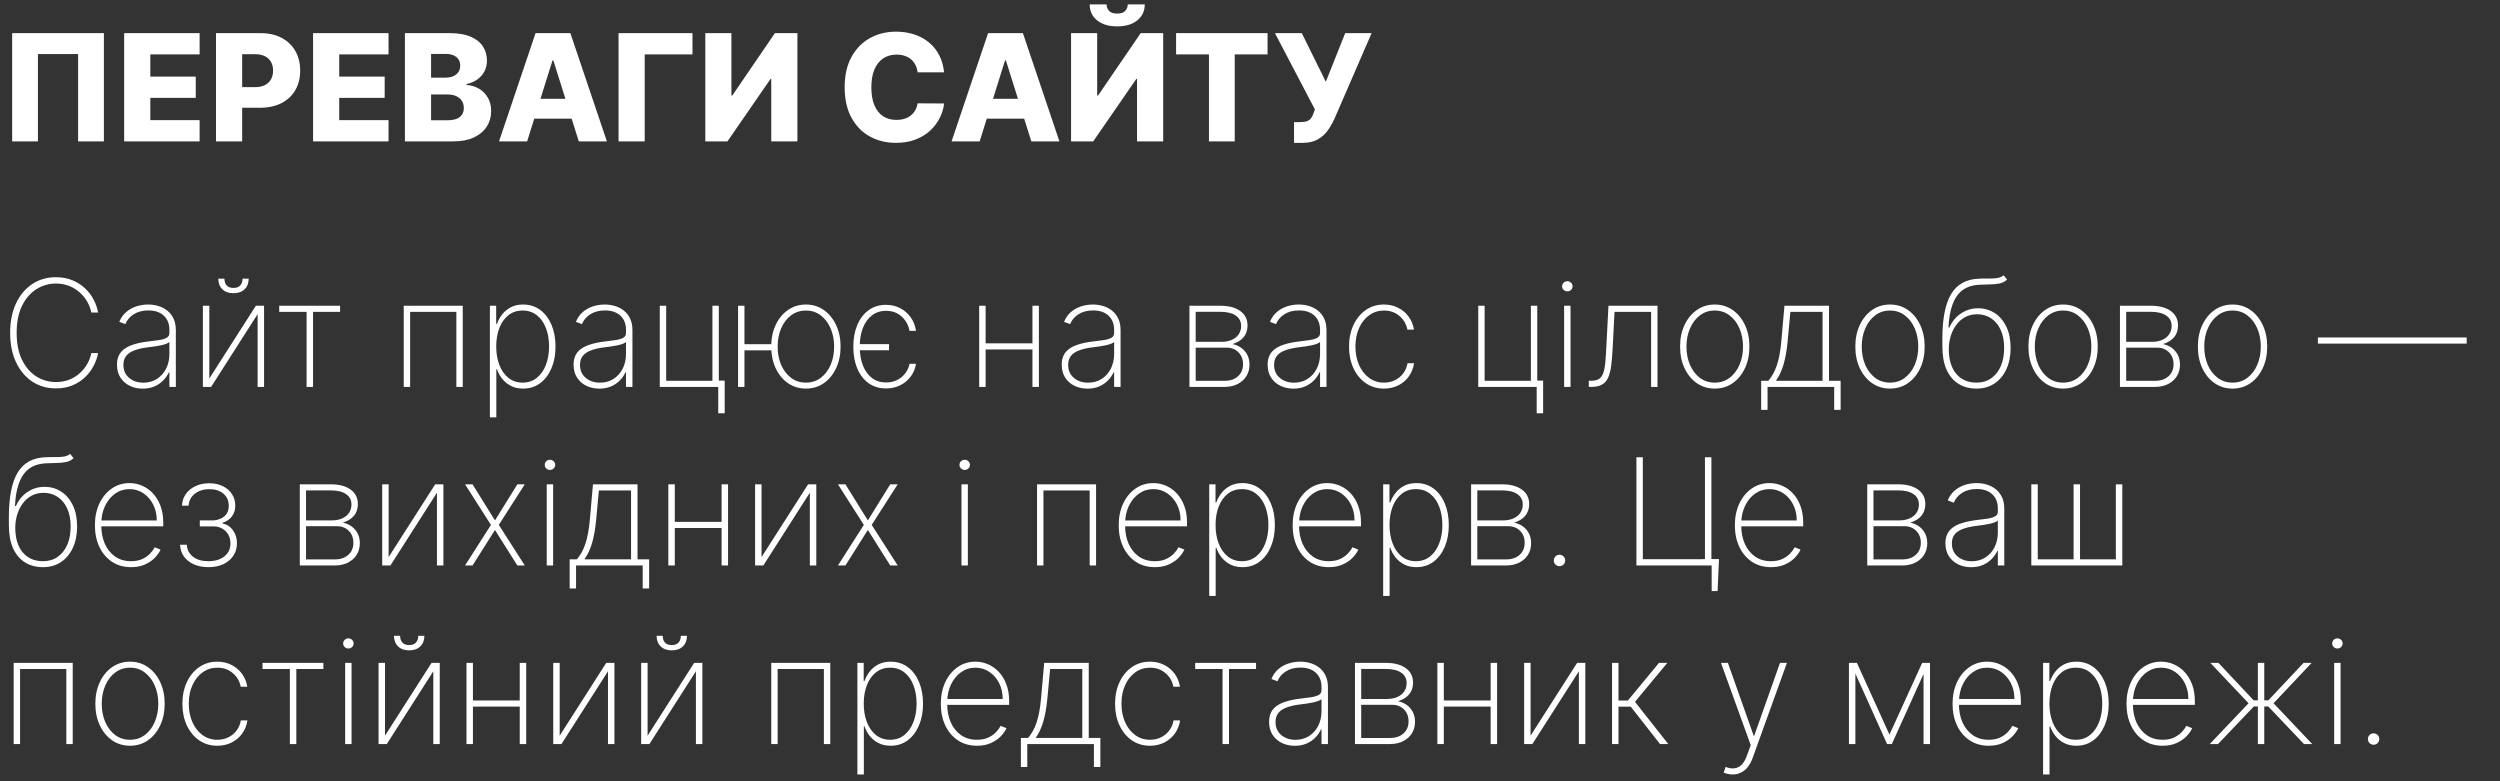 <?xml version="1.0" encoding="UTF-8"?> <svg xmlns="http://www.w3.org/2000/svg" width="336" height="105" viewBox="0 0 336 105" fill="none"><rect x="0" y="0" width="336" height="105" fill="#333333" stroke="none"/><path d="M13.963 4.455V19H10.497V7.267H5.099V19H1.634V4.455H13.963ZM16.687 19V4.455H26.829V7.31H20.202V10.293H26.31V13.155H20.202V16.145H26.829V19H16.687ZM29.03 19V4.455H35.039C36.128 4.455 37.068 4.668 37.859 5.094C38.654 5.515 39.267 6.105 39.698 6.862C40.129 7.615 40.344 8.491 40.344 9.49C40.344 10.494 40.124 11.372 39.684 12.125C39.248 12.873 38.626 13.453 37.816 13.865C37.006 14.277 36.045 14.483 34.932 14.483H31.225V11.713H34.279C34.809 11.713 35.252 11.621 35.607 11.436C35.967 11.251 36.239 10.993 36.424 10.662C36.609 10.326 36.701 9.935 36.701 9.49C36.701 9.04 36.609 8.652 36.424 8.325C36.239 7.994 35.967 7.738 35.607 7.558C35.247 7.378 34.805 7.288 34.279 7.288H32.546V19H29.03ZM42.077 19V4.455H52.219V7.31H45.593V10.293H51.701V13.155H45.593V16.145H52.219V19H42.077ZM54.421 19V4.455H60.486C61.575 4.455 62.487 4.608 63.221 4.916C63.959 5.224 64.513 5.655 64.883 6.209C65.257 6.763 65.444 7.404 65.444 8.134C65.444 8.688 65.328 9.182 65.096 9.618C64.864 10.049 64.544 10.406 64.137 10.69C63.73 10.974 63.259 11.173 62.724 11.287V11.429C63.311 11.457 63.853 11.616 64.35 11.905C64.852 12.194 65.254 12.596 65.558 13.112C65.861 13.624 66.012 14.23 66.012 14.93C66.012 15.712 65.813 16.41 65.415 17.026C65.018 17.636 64.442 18.119 63.69 18.474C62.937 18.825 62.023 19 60.948 19H54.421ZM57.937 16.166H60.11C60.872 16.166 61.434 16.022 61.793 15.733C62.158 15.444 62.34 15.042 62.34 14.526C62.34 14.152 62.253 13.829 62.077 13.56C61.902 13.285 61.654 13.074 61.332 12.928C61.01 12.776 60.624 12.7 60.174 12.7H57.937V16.166ZM57.937 10.435H59.883C60.266 10.435 60.607 10.371 60.906 10.243C61.204 10.115 61.436 9.93 61.602 9.689C61.772 9.447 61.857 9.156 61.857 8.815C61.857 8.328 61.684 7.944 61.339 7.665C60.993 7.385 60.527 7.246 59.94 7.246H57.937V10.435ZM70.849 19H67.07L71.978 4.455H76.658L81.566 19H77.788L74.371 8.119H74.258L70.849 19ZM70.344 13.276H78.242V15.946H70.344V13.276ZM93.068 4.455V7.31H86.648V19H83.132V4.455H93.068ZM94.792 4.455H98.301V12.835H98.421L104.146 4.455H107.172V19H103.656V10.605H103.564L97.768 19H94.792V4.455ZM126.882 9.724H123.331C123.284 9.36 123.187 9.031 123.04 8.737C122.893 8.444 122.699 8.193 122.457 7.984C122.216 7.776 121.929 7.617 121.598 7.509C121.271 7.395 120.909 7.338 120.511 7.338C119.806 7.338 119.197 7.511 118.686 7.857C118.179 8.202 117.789 8.702 117.514 9.355C117.244 10.008 117.109 10.799 117.109 11.727C117.109 12.693 117.247 13.503 117.521 14.156C117.801 14.805 118.191 15.295 118.693 15.626C119.2 15.953 119.799 16.116 120.49 16.116C120.878 16.116 121.231 16.067 121.548 15.967C121.87 15.868 122.152 15.723 122.393 15.534C122.64 15.34 122.841 15.106 122.997 14.831C123.158 14.552 123.269 14.237 123.331 13.886L126.882 13.908C126.821 14.552 126.634 15.186 126.321 15.811C126.013 16.436 125.589 17.007 125.05 17.523C124.51 18.034 123.852 18.441 123.075 18.744C122.304 19.047 121.418 19.199 120.419 19.199C119.103 19.199 117.924 18.91 116.882 18.332C115.845 17.75 115.026 16.902 114.425 15.79C113.823 14.677 113.523 13.323 113.523 11.727C113.523 10.127 113.828 8.77 114.439 7.658C115.05 6.545 115.876 5.7 116.918 5.122C117.959 4.545 119.126 4.256 120.419 4.256C121.3 4.256 122.114 4.379 122.862 4.625C123.61 4.866 124.268 5.222 124.837 5.69C125.405 6.154 125.866 6.725 126.222 7.402C126.577 8.079 126.797 8.853 126.882 9.724ZM131.669 19H127.891L132.798 4.455H137.479L142.386 19H138.608L135.192 8.119H135.078L131.669 19ZM131.165 13.276H139.062V15.946H131.165V13.276ZM143.952 4.455H147.461V12.835H147.582L153.306 4.455H156.332V19H152.816V10.605H152.724L146.928 19H143.952V4.455ZM151.573 0.591H153.86C153.855 1.481 153.519 2.196 152.852 2.736C152.189 3.276 151.289 3.545 150.153 3.545C149.016 3.545 148.114 3.276 147.447 2.736C146.784 2.196 146.455 1.481 146.46 0.591H148.725C148.72 0.903 148.827 1.188 149.045 1.443C149.263 1.699 149.632 1.827 150.153 1.827C150.659 1.827 151.022 1.701 151.239 1.45C151.457 1.199 151.568 0.913 151.573 0.591ZM158.066 7.31V4.455H170.36V7.31H165.95V19H162.484V7.31H158.066ZM173.917 19.199V16.415H174.663C175.065 16.415 175.387 16.375 175.629 16.294C175.875 16.209 176.067 16.074 176.204 15.889C176.346 15.704 176.464 15.458 176.559 15.151L176.722 14.703L171.353 4.455H174.961L178.192 10.989L180.792 4.455H184.343L179.343 15.982C179.083 16.55 178.775 17.08 178.42 17.572C178.065 18.06 177.617 18.453 177.077 18.751C176.542 19.05 175.868 19.199 175.053 19.199H173.917Z" fill="white"></path><path d="M13.182 42H12.273C12.178 41.508 12.001 41.032 11.74 40.572C11.48 40.108 11.143 39.692 10.732 39.322C10.324 38.948 9.851 38.653 9.311 38.435C8.771 38.217 8.175 38.108 7.521 38.108C6.565 38.108 5.684 38.364 4.879 38.875C4.079 39.382 3.438 40.127 2.955 41.112C2.476 42.097 2.237 43.302 2.237 44.727C2.237 46.162 2.476 47.372 2.955 48.356C3.438 49.341 4.079 50.087 4.879 50.594C5.684 51.096 6.565 51.347 7.521 51.347C8.175 51.347 8.771 51.24 9.311 51.027C9.851 50.809 10.324 50.516 10.732 50.146C11.143 49.772 11.48 49.353 11.74 48.889C12.001 48.425 12.178 47.947 12.273 47.455H13.182C13.078 48.042 12.876 48.617 12.578 49.18C12.285 49.744 11.896 50.255 11.413 50.715C10.935 51.169 10.369 51.531 9.716 51.801C9.067 52.066 8.336 52.199 7.521 52.199C6.309 52.199 5.241 51.891 4.318 51.276C3.395 50.655 2.67 49.784 2.145 48.662C1.624 47.54 1.364 46.228 1.364 44.727C1.364 43.226 1.624 41.915 2.145 40.793C2.67 39.67 3.395 38.802 4.318 38.186C5.241 37.566 6.309 37.256 7.521 37.256C8.336 37.256 9.067 37.391 9.716 37.66C10.369 37.926 10.935 38.285 11.413 38.74C11.896 39.19 12.285 39.697 12.578 40.26C12.876 40.823 13.078 41.403 13.182 42ZM19.18 52.234C18.55 52.234 17.972 52.109 17.447 51.858C16.926 51.607 16.507 51.24 16.19 50.757C15.877 50.274 15.721 49.687 15.721 48.996C15.721 48.541 15.801 48.141 15.962 47.795C16.123 47.45 16.372 47.151 16.708 46.901C17.044 46.65 17.475 46.444 18.001 46.283C18.526 46.117 19.154 45.989 19.883 45.899C20.437 45.833 20.932 45.769 21.367 45.707C21.803 45.641 22.144 45.539 22.39 45.402C22.641 45.265 22.766 45.056 22.766 44.777V44.322C22.766 43.527 22.515 42.895 22.014 42.426C21.512 41.957 20.82 41.723 19.94 41.723C19.158 41.723 18.5 41.896 17.965 42.242C17.435 42.582 17.063 43.023 16.85 43.562L16.033 43.257C16.242 42.736 16.542 42.303 16.935 41.957C17.333 41.612 17.788 41.354 18.299 41.183C18.815 41.013 19.355 40.928 19.918 40.928C20.406 40.928 20.87 40.996 21.31 41.133C21.755 41.271 22.151 41.479 22.496 41.758C22.847 42.038 23.124 42.395 23.327 42.831C23.531 43.262 23.633 43.778 23.633 44.379V52H22.766V50.033H22.702C22.513 50.44 22.253 50.812 21.921 51.148C21.595 51.479 21.199 51.744 20.735 51.943C20.276 52.137 19.757 52.234 19.18 52.234ZM19.265 51.432C19.947 51.432 20.55 51.266 21.076 50.935C21.606 50.599 22.021 50.139 22.319 49.557C22.617 48.974 22.766 48.314 22.766 47.575V45.97C22.657 46.065 22.499 46.15 22.291 46.226C22.087 46.297 21.855 46.361 21.595 46.418C21.339 46.47 21.069 46.517 20.785 46.56C20.505 46.597 20.233 46.633 19.968 46.666C19.173 46.761 18.524 46.908 18.022 47.106C17.525 47.301 17.16 47.556 16.928 47.874C16.701 48.191 16.587 48.574 16.587 49.024C16.587 49.767 16.843 50.355 17.354 50.785C17.866 51.216 18.503 51.432 19.265 51.432ZM28.132 50.871L34.389 41.091H35.49V52H34.624V42.22L28.374 52H27.266V41.091H28.132V50.871ZM32.599 37.455H33.423C33.423 38.046 33.241 38.52 32.876 38.875C32.512 39.23 32.012 39.408 31.378 39.408C30.748 39.408 30.251 39.23 29.886 38.875C29.522 38.52 29.34 38.046 29.34 37.455H30.163C30.163 37.829 30.263 38.129 30.462 38.356C30.66 38.584 30.966 38.697 31.378 38.697C31.79 38.697 32.095 38.584 32.294 38.356C32.498 38.129 32.599 37.829 32.599 37.455ZM37.527 41.915V41.091H45.709V41.915H42.072V52H41.206V41.915H37.527ZM54.261 52V41.091H62.195V52H61.335V41.915H55.121V52H54.261ZM65.84 56.091V41.091H66.685V43.527H66.791C66.962 43.058 67.201 42.627 67.509 42.234C67.821 41.841 68.207 41.526 68.666 41.29C69.131 41.048 69.675 40.928 70.3 40.928C71.181 40.928 71.948 41.169 72.601 41.652C73.255 42.135 73.761 42.803 74.121 43.655C74.481 44.502 74.661 45.475 74.661 46.574C74.661 47.672 74.479 48.648 74.114 49.5C73.754 50.347 73.248 51.015 72.594 51.503C71.945 51.986 71.186 52.227 70.314 52.227C69.694 52.227 69.15 52.109 68.681 51.872C68.217 51.635 67.826 51.321 67.509 50.928C67.196 50.53 66.957 50.094 66.791 49.621H66.706V56.091H65.84ZM66.692 46.567C66.692 47.495 66.834 48.326 67.118 49.06C67.402 49.789 67.809 50.367 68.34 50.793C68.87 51.214 69.502 51.425 70.236 51.425C70.98 51.425 71.616 51.212 72.147 50.785C72.682 50.355 73.089 49.772 73.368 49.038C73.652 48.304 73.794 47.481 73.794 46.567C73.794 45.653 73.655 44.831 73.375 44.102C73.096 43.373 72.691 42.798 72.161 42.376C71.631 41.95 70.989 41.737 70.236 41.737C69.493 41.737 68.856 41.948 68.326 42.369C67.8 42.786 67.395 43.359 67.111 44.088C66.832 44.812 66.692 45.639 66.692 46.567ZM80.547 52.234C79.917 52.234 79.34 52.109 78.814 51.858C78.293 51.607 77.874 51.24 77.557 50.757C77.244 50.274 77.088 49.687 77.088 48.996C77.088 48.541 77.169 48.141 77.329 47.795C77.49 47.45 77.739 47.151 78.075 46.901C78.412 46.65 78.842 46.444 79.368 46.283C79.894 46.117 80.521 45.989 81.25 45.899C81.804 45.833 82.299 45.769 82.734 45.707C83.17 45.641 83.511 45.539 83.757 45.402C84.008 45.265 84.133 45.056 84.133 44.777V44.322C84.133 43.527 83.883 42.895 83.381 42.426C82.879 41.957 82.188 41.723 81.307 41.723C80.526 41.723 79.867 41.896 79.332 42.242C78.802 42.582 78.43 43.023 78.217 43.562L77.401 43.257C77.609 42.736 77.91 42.303 78.303 41.957C78.7 41.612 79.155 41.354 79.666 41.183C80.182 41.013 80.722 40.928 81.285 40.928C81.773 40.928 82.237 40.996 82.678 41.133C83.123 41.271 83.518 41.479 83.864 41.758C84.214 42.038 84.491 42.395 84.695 42.831C84.898 43.262 85 43.778 85 44.379V52H84.133V50.033H84.07C83.88 50.44 83.62 50.812 83.288 51.148C82.962 51.479 82.566 51.744 82.102 51.943C81.643 52.137 81.124 52.234 80.547 52.234ZM80.632 51.432C81.314 51.432 81.918 51.266 82.443 50.935C82.974 50.599 83.388 50.139 83.686 49.557C83.984 48.974 84.133 48.314 84.133 47.575V45.97C84.025 46.065 83.866 46.15 83.658 46.226C83.454 46.297 83.222 46.361 82.962 46.418C82.706 46.47 82.436 46.517 82.152 46.56C81.873 46.597 81.6 46.633 81.335 46.666C80.54 46.761 79.891 46.908 79.389 47.106C78.892 47.301 78.528 47.556 78.296 47.874C78.068 48.191 77.954 48.574 77.954 49.024C77.954 49.767 78.21 50.355 78.722 50.785C79.233 51.216 79.87 51.432 80.632 51.432ZM96.609 41.091V51.155H97.397V55.544H96.531V52H88.675V41.091H89.535V51.176H95.749V41.091H96.609ZM104.345 46.261V47.085H99.451V46.261H104.345ZM100.055 41.091V52H99.196V41.091H100.055ZM108.315 52.227C107.415 52.227 106.613 51.986 105.907 51.503C105.207 51.015 104.655 50.345 104.252 49.493C103.855 48.641 103.656 47.67 103.656 46.581C103.656 45.487 103.855 44.517 104.252 43.669C104.655 42.817 105.207 42.147 105.907 41.659C106.613 41.171 107.415 40.928 108.315 40.928C109.215 40.928 110.012 41.171 110.708 41.659C111.409 42.147 111.961 42.817 112.363 43.669C112.77 44.521 112.974 45.492 112.974 46.581C112.974 47.67 112.773 48.641 112.37 49.493C111.968 50.345 111.416 51.015 110.716 51.503C110.015 51.986 109.215 52.227 108.315 52.227ZM108.315 51.425C109.077 51.425 109.743 51.209 110.311 50.778C110.884 50.347 111.326 49.765 111.639 49.031C111.951 48.297 112.108 47.481 112.108 46.581C112.108 45.681 111.949 44.867 111.632 44.138C111.319 43.404 110.879 42.822 110.311 42.391C109.743 41.955 109.077 41.737 108.315 41.737C107.553 41.737 106.885 41.955 106.312 42.391C105.744 42.822 105.301 43.404 104.984 44.138C104.672 44.867 104.515 45.681 104.515 46.581C104.515 47.481 104.672 48.297 104.984 49.031C105.301 49.765 105.744 50.347 106.312 50.778C106.88 51.209 107.548 51.425 108.315 51.425ZM119.487 46.254V47.078H114.956V46.254H119.487ZM123.109 44.472H122.243C122.105 43.714 121.755 43.075 121.191 42.554C120.633 42.033 119.93 41.773 119.082 41.773C118.362 41.773 117.737 41.974 117.207 42.376C116.677 42.774 116.267 43.335 115.978 44.06C115.694 44.784 115.552 45.632 115.552 46.602C115.552 47.563 115.694 48.404 115.978 49.124C116.262 49.843 116.667 50.404 117.193 50.807C117.723 51.205 118.353 51.403 119.082 51.403C119.627 51.403 120.117 51.297 120.552 51.084C120.993 50.866 121.359 50.568 121.653 50.189C121.947 49.81 122.143 49.379 122.243 48.896H123.109C123.014 49.517 122.785 50.078 122.42 50.58C122.06 51.077 121.594 51.472 121.021 51.766C120.453 52.059 119.806 52.206 119.082 52.206C118.187 52.206 117.411 51.974 116.752 51.51C116.094 51.041 115.585 50.385 115.225 49.543C114.866 48.7 114.686 47.72 114.686 46.602C114.686 45.49 114.866 44.512 115.225 43.669C115.585 42.822 116.092 42.161 116.745 41.688C117.404 41.209 118.175 40.97 119.061 40.97C119.78 40.97 120.427 41.122 121 41.425C121.573 41.728 122.044 42.142 122.413 42.668C122.782 43.193 123.014 43.794 123.109 44.472ZM139.038 46.141V46.965H132.227V46.141H139.038ZM132.468 41.091V52H131.602V41.091H132.468ZM139.627 41.091V52H138.761V41.091H139.627ZM146.152 52.234C145.523 52.234 144.945 52.109 144.419 51.858C143.899 51.607 143.48 51.24 143.162 50.757C142.85 50.274 142.694 49.687 142.694 48.996C142.694 48.541 142.774 48.141 142.935 47.795C143.096 47.45 143.345 47.151 143.681 46.901C144.017 46.65 144.448 46.444 144.973 46.283C145.499 46.117 146.126 45.989 146.855 45.899C147.409 45.833 147.904 45.769 148.34 45.707C148.775 45.641 149.116 45.539 149.363 45.402C149.614 45.265 149.739 45.056 149.739 44.777V44.322C149.739 43.527 149.488 42.895 148.986 42.426C148.484 41.957 147.793 41.723 146.912 41.723C146.131 41.723 145.473 41.896 144.938 42.242C144.408 42.582 144.036 43.023 143.823 43.562L143.006 43.257C143.214 42.736 143.515 42.303 143.908 41.957C144.306 41.612 144.76 41.354 145.272 41.183C145.788 41.013 146.328 40.928 146.891 40.928C147.379 40.928 147.843 40.996 148.283 41.133C148.728 41.271 149.123 41.479 149.469 41.758C149.819 42.038 150.096 42.395 150.3 42.831C150.504 43.262 150.605 43.778 150.605 44.379V52H149.739V50.033H149.675C149.486 50.44 149.225 50.812 148.894 51.148C148.567 51.479 148.172 51.744 147.708 51.943C147.248 52.137 146.73 52.234 146.152 52.234ZM146.238 51.432C146.919 51.432 147.523 51.266 148.049 50.935C148.579 50.599 148.993 50.139 149.292 49.557C149.59 48.974 149.739 48.314 149.739 47.575V45.97C149.63 46.065 149.471 46.15 149.263 46.226C149.06 46.297 148.828 46.361 148.567 46.418C148.311 46.47 148.042 46.517 147.757 46.56C147.478 46.597 147.206 46.633 146.941 46.666C146.145 46.761 145.497 46.908 144.995 47.106C144.498 47.301 144.133 47.556 143.901 47.874C143.674 48.191 143.56 48.574 143.56 49.024C143.56 49.767 143.816 50.355 144.327 50.785C144.838 51.216 145.475 51.432 146.238 51.432ZM159.863 52V41.091H164.004C165.154 41.091 166.054 41.33 166.703 41.808C167.351 42.282 167.673 42.933 167.669 43.761C167.664 44.396 167.484 44.921 167.129 45.338C166.774 45.75 166.279 46.051 165.645 46.24C166.085 46.33 166.475 46.498 166.816 46.744C167.162 46.99 167.434 47.305 167.633 47.689C167.832 48.068 167.931 48.51 167.931 49.017C167.931 49.595 167.792 50.108 167.512 50.558C167.233 51.003 166.84 51.356 166.333 51.617C165.832 51.872 165.244 52 164.572 52H159.863ZM160.701 51.183H164.572C165.325 51.183 165.929 50.98 166.383 50.572C166.838 50.165 167.065 49.626 167.065 48.953C167.065 48.295 166.859 47.76 166.447 47.348C166.04 46.931 165.51 46.723 164.856 46.723H160.701V51.183ZM160.701 45.942H164.153C164.688 45.942 165.154 45.854 165.552 45.679C165.955 45.499 166.265 45.248 166.483 44.926C166.7 44.599 166.809 44.223 166.809 43.797C166.805 43.196 166.558 42.731 166.071 42.405C165.588 42.073 164.899 41.908 164.004 41.908H160.701V45.942ZM173.828 52.234C173.198 52.234 172.621 52.109 172.095 51.858C171.574 51.607 171.155 51.24 170.838 50.757C170.526 50.274 170.369 49.687 170.369 48.996C170.369 48.541 170.45 48.141 170.611 47.795C170.772 47.45 171.02 47.151 171.357 46.901C171.693 46.65 172.124 46.444 172.649 46.283C173.175 46.117 173.802 45.989 174.531 45.899C175.085 45.833 175.58 45.769 176.016 45.707C176.451 45.641 176.792 45.539 177.038 45.402C177.289 45.265 177.415 45.056 177.415 44.777V44.322C177.415 43.527 177.164 42.895 176.662 42.426C176.16 41.957 175.469 41.723 174.588 41.723C173.807 41.723 173.149 41.896 172.614 42.242C172.083 42.582 171.712 43.023 171.499 43.562L170.682 43.257C170.89 42.736 171.191 42.303 171.584 41.957C171.982 41.612 172.436 41.354 172.947 41.183C173.464 41.013 174.003 40.928 174.567 40.928C175.054 40.928 175.518 40.996 175.959 41.133C176.404 41.271 176.799 41.479 177.145 41.758C177.495 42.038 177.772 42.395 177.976 42.831C178.179 43.262 178.281 43.778 178.281 44.379V52H177.415V50.033H177.351C177.161 50.44 176.901 50.812 176.57 51.148C176.243 51.479 175.848 51.744 175.384 51.943C174.924 52.137 174.406 52.234 173.828 52.234ZM173.913 51.432C174.595 51.432 175.199 51.266 175.724 50.935C176.255 50.599 176.669 50.139 176.967 49.557C177.266 48.974 177.415 48.314 177.415 47.575V45.97C177.306 46.065 177.147 46.15 176.939 46.226C176.735 46.297 176.503 46.361 176.243 46.418C175.987 46.47 175.717 46.517 175.433 46.56C175.154 46.597 174.882 46.633 174.616 46.666C173.821 46.761 173.172 46.908 172.67 47.106C172.173 47.301 171.809 47.556 171.577 47.874C171.349 48.191 171.236 48.574 171.236 49.024C171.236 49.767 171.491 50.355 172.003 50.785C172.514 51.216 173.151 51.432 173.913 51.432ZM186.005 52.227C185.077 52.227 184.26 51.983 183.555 51.496C182.849 51.003 182.298 50.331 181.9 49.479C181.507 48.626 181.31 47.66 181.31 46.581C181.31 45.501 181.509 44.535 181.907 43.683C182.305 42.831 182.856 42.159 183.562 41.666C184.267 41.174 185.079 40.928 185.998 40.928C186.689 40.928 187.319 41.07 187.887 41.354C188.46 41.638 188.933 42.033 189.308 42.54C189.686 43.046 189.928 43.633 190.032 44.301H189.151C189.009 43.562 188.654 42.952 188.086 42.469C187.522 41.981 186.829 41.737 186.005 41.737C185.266 41.737 184.608 41.946 184.031 42.362C183.453 42.774 182.998 43.345 182.667 44.074C182.335 44.798 182.17 45.629 182.17 46.567C182.17 47.49 182.331 48.319 182.653 49.053C182.975 49.782 183.424 50.359 184.002 50.785C184.58 51.212 185.247 51.425 186.005 51.425C186.54 51.425 187.028 51.318 187.468 51.105C187.913 50.892 188.285 50.589 188.583 50.196C188.881 49.803 189.078 49.344 189.173 48.818H190.053C189.949 49.49 189.712 50.082 189.343 50.594C188.974 51.105 188.503 51.505 187.93 51.794C187.357 52.083 186.715 52.227 186.005 52.227ZM206.609 41.091V51.155H207.397V55.544H206.531V52H198.675V41.091H199.535V51.176H205.749V41.091H206.609ZM210.218 52V41.091H211.078V52H210.218ZM210.652 39.159C210.462 39.159 210.297 39.093 210.154 38.96C210.017 38.828 209.949 38.667 209.949 38.477C209.949 38.288 210.017 38.127 210.154 37.994C210.292 37.862 210.458 37.795 210.652 37.795C210.841 37.795 211.004 37.862 211.142 37.994C211.284 38.127 211.355 38.288 211.355 38.477C211.355 38.667 211.286 38.828 211.149 38.96C211.011 39.093 210.846 39.159 210.652 39.159ZM213.535 52V51.176H213.819C214.269 51.176 214.624 51.098 214.885 50.942C215.145 50.781 215.339 50.52 215.467 50.16C215.6 49.801 215.694 49.32 215.751 48.719C215.808 48.113 215.858 47.362 215.9 46.467L216.177 41.091H222.768V52H221.909V41.915H216.994L216.745 46.695C216.703 47.575 216.641 48.347 216.561 49.01C216.485 49.673 216.355 50.227 216.17 50.672C215.99 51.112 215.718 51.444 215.353 51.666C214.989 51.889 214.496 52 213.876 52H213.535ZM230.462 52.227C229.562 52.227 228.762 51.986 228.061 51.503C227.36 51.015 226.809 50.345 226.406 49.493C226.004 48.641 225.803 47.67 225.803 46.581C225.803 45.487 226.004 44.517 226.406 43.669C226.809 42.817 227.36 42.147 228.061 41.659C228.762 41.171 229.562 40.928 230.462 40.928C231.361 40.928 232.161 41.171 232.862 41.659C233.563 42.147 234.115 42.817 234.517 43.669C234.92 44.521 235.121 45.492 235.121 46.581C235.121 47.67 234.92 48.641 234.517 49.493C234.115 50.345 233.563 51.015 232.862 51.503C232.161 51.986 231.361 52.227 230.462 52.227ZM230.462 51.425C231.224 51.425 231.889 51.209 232.457 50.778C233.03 50.347 233.473 49.765 233.786 49.031C234.103 48.297 234.261 47.481 234.261 46.581C234.261 45.681 234.103 44.867 233.786 44.138C233.468 43.404 233.026 42.822 232.457 42.391C231.889 41.955 231.224 41.737 230.462 41.737C229.699 41.737 229.034 41.955 228.466 42.391C227.898 42.822 227.455 43.404 227.138 44.138C226.821 44.867 226.662 45.681 226.662 46.581C226.662 47.481 226.818 48.297 227.131 49.031C227.448 49.765 227.891 50.347 228.459 50.778C229.032 51.209 229.699 51.425 230.462 51.425ZM236.699 55.09V51.176H237.672C237.918 50.878 238.136 50.558 238.326 50.217C238.515 49.872 238.678 49.49 238.816 49.074C238.958 48.653 239.076 48.181 239.171 47.66C239.27 47.135 239.348 46.548 239.405 45.899L239.831 41.091H245.819V51.176H247.381V55.09H246.515V52H237.559V55.09H236.699ZM238.688 51.176H244.952V41.915H240.627L240.257 45.899C240.149 47.05 239.973 48.053 239.732 48.91C239.49 49.767 239.142 50.523 238.688 51.176ZM254.016 52.227C253.117 52.227 252.317 51.986 251.616 51.503C250.915 51.015 250.363 50.345 249.961 49.493C249.558 48.641 249.357 47.67 249.357 46.581C249.357 45.487 249.558 44.517 249.961 43.669C250.363 42.817 250.915 42.147 251.616 41.659C252.317 41.171 253.117 40.928 254.016 40.928C254.916 40.928 255.716 41.171 256.417 41.659C257.118 42.147 257.669 42.817 258.072 43.669C258.474 44.521 258.675 45.492 258.675 46.581C258.675 47.67 258.474 48.641 258.072 49.493C257.669 50.345 257.118 51.015 256.417 51.503C255.716 51.986 254.916 52.227 254.016 52.227ZM254.016 51.425C254.779 51.425 255.444 51.209 256.012 50.778C256.585 50.347 257.028 49.765 257.34 49.031C257.657 48.297 257.816 47.481 257.816 46.581C257.816 45.681 257.657 44.867 257.34 44.138C257.023 43.404 256.58 42.822 256.012 42.391C255.444 41.955 254.779 41.737 254.016 41.737C253.254 41.737 252.589 41.955 252.021 42.391C251.452 42.822 251.01 43.404 250.692 44.138C250.375 44.867 250.217 45.681 250.217 46.581C250.217 47.481 250.373 48.297 250.685 49.031C251.003 49.765 251.445 50.347 252.013 50.778C252.586 51.209 253.254 51.425 254.016 51.425ZM269.288 37L269.75 37.575C269.48 37.84 269.148 38.013 268.755 38.094C268.367 38.174 267.939 38.217 267.47 38.222C267.001 38.226 266.518 38.243 266.021 38.271C265.083 38.319 264.321 38.57 263.734 39.024C263.147 39.479 262.704 40.123 262.406 40.956C262.108 41.789 261.93 42.807 261.873 44.01H262.001C262.361 43.205 262.882 42.575 263.564 42.121C264.245 41.661 265.01 41.432 265.858 41.432C266.677 41.432 267.415 41.642 268.074 42.064C268.736 42.485 269.26 43.094 269.643 43.889C270.031 44.68 270.225 45.634 270.225 46.751C270.225 47.855 270.034 48.816 269.65 49.635C269.271 50.454 268.739 51.091 268.052 51.545C267.366 52 266.565 52.227 265.652 52.227C264.714 52.227 263.902 52.012 263.216 51.581C262.529 51.15 261.996 50.518 261.618 49.685C261.243 48.847 261.056 47.819 261.056 46.602V45.473C261.056 42.822 261.447 40.84 262.228 39.528C263.014 38.217 264.25 37.526 265.936 37.455C266.423 37.431 266.876 37.424 267.292 37.433C267.714 37.443 268.092 37.421 268.429 37.369C268.765 37.317 269.051 37.194 269.288 37ZM265.652 51.425C266.404 51.425 267.058 51.231 267.612 50.842C268.171 50.454 268.601 49.912 268.904 49.216C269.208 48.515 269.359 47.694 269.359 46.751C269.359 45.814 269.203 45.009 268.89 44.337C268.583 43.66 268.154 43.141 267.605 42.781C267.06 42.417 266.433 42.234 265.723 42.234C265.131 42.234 264.6 42.36 264.132 42.611C263.663 42.862 263.265 43.205 262.939 43.641C262.612 44.076 262.361 44.573 262.186 45.132C262.011 45.691 261.921 46.278 261.916 46.894C261.916 48.319 262.247 49.431 262.91 50.231C263.578 51.027 264.492 51.425 265.652 51.425ZM277.278 52.227C276.378 52.227 275.578 51.986 274.877 51.503C274.177 51.015 273.625 50.345 273.223 49.493C272.82 48.641 272.619 47.67 272.619 46.581C272.619 45.487 272.82 44.517 273.223 43.669C273.625 42.817 274.177 42.147 274.877 41.659C275.578 41.171 276.378 40.928 277.278 40.928C278.178 40.928 278.978 41.171 279.679 41.659C280.379 42.147 280.931 42.817 281.333 43.669C281.736 44.521 281.937 45.492 281.937 46.581C281.937 47.67 281.736 48.641 281.333 49.493C280.931 50.345 280.379 51.015 279.679 51.503C278.978 51.986 278.178 52.227 277.278 52.227ZM277.278 51.425C278.04 51.425 278.706 51.209 279.274 50.778C279.847 50.347 280.289 49.765 280.602 49.031C280.919 48.297 281.078 47.481 281.078 46.581C281.078 45.681 280.919 44.867 280.602 44.138C280.285 43.404 279.842 42.822 279.274 42.391C278.706 41.955 278.04 41.737 277.278 41.737C276.516 41.737 275.85 41.955 275.282 42.391C274.714 42.822 274.271 43.404 273.954 44.138C273.637 44.867 273.478 45.681 273.478 46.581C273.478 47.481 273.635 48.297 273.947 49.031C274.264 49.765 274.707 50.347 275.275 50.778C275.848 51.209 276.516 51.425 277.278 51.425ZM284.922 52V41.091H289.062C290.213 41.091 291.113 41.33 291.761 41.808C292.41 42.282 292.732 42.933 292.727 43.761C292.723 44.396 292.543 44.921 292.188 45.338C291.832 45.75 291.338 46.051 290.703 46.24C291.143 46.33 291.534 46.498 291.875 46.744C292.221 46.99 292.493 47.305 292.692 47.689C292.891 48.068 292.99 48.51 292.99 49.017C292.99 49.595 292.85 50.108 292.571 50.558C292.292 51.003 291.899 51.356 291.392 51.617C290.89 51.872 290.303 52 289.631 52H284.922ZM285.76 51.183H289.631C290.384 51.183 290.987 50.98 291.442 50.572C291.896 50.165 292.124 49.626 292.124 48.953C292.124 48.295 291.918 47.76 291.506 47.348C291.098 46.931 290.568 46.723 289.915 46.723H285.76V51.183ZM285.76 45.942H289.212C289.747 45.942 290.213 45.854 290.611 45.679C291.013 45.499 291.323 45.248 291.541 44.926C291.759 44.599 291.868 44.223 291.868 43.797C291.863 43.196 291.617 42.731 291.129 42.405C290.646 42.073 289.957 41.908 289.062 41.908H285.76V45.942ZM300.051 52.227C299.152 52.227 298.352 51.986 297.651 51.503C296.95 51.015 296.399 50.345 295.996 49.493C295.594 48.641 295.392 47.67 295.392 46.581C295.392 45.487 295.594 44.517 295.996 43.669C296.399 42.817 296.95 42.147 297.651 41.659C298.352 41.171 299.152 40.928 300.051 40.928C300.951 40.928 301.751 41.171 302.452 41.659C303.153 42.147 303.704 42.817 304.107 43.669C304.509 44.521 304.711 45.492 304.711 46.581C304.711 47.67 304.509 48.641 304.107 49.493C303.704 50.345 303.153 51.015 302.452 51.503C301.751 51.986 300.951 52.227 300.051 52.227ZM300.051 51.425C300.814 51.425 301.479 51.209 302.047 50.778C302.62 50.347 303.063 49.765 303.375 49.031C303.693 48.297 303.851 47.481 303.851 46.581C303.851 45.681 303.693 44.867 303.375 44.138C303.058 43.404 302.615 42.822 302.047 42.391C301.479 41.955 300.814 41.737 300.051 41.737C299.289 41.737 298.624 41.955 298.056 42.391C297.488 42.822 297.045 43.404 296.728 44.138C296.41 44.867 296.252 45.681 296.252 46.581C296.252 47.481 296.408 48.297 296.721 49.031C297.038 49.765 297.48 50.347 298.049 50.778C298.622 51.209 299.289 51.425 300.051 51.425ZM331.523 45.352V46.176H311.523V45.352H331.523ZM9.425 61L9.886 61.575C9.616 61.84 9.285 62.013 8.892 62.094C8.504 62.174 8.075 62.217 7.607 62.222C7.138 62.226 6.655 62.243 6.158 62.271C5.22 62.319 4.458 62.57 3.871 63.024C3.284 63.479 2.841 64.123 2.543 64.956C2.244 65.789 2.067 66.807 2.01 68.01H2.138C2.498 67.205 3.018 66.575 3.7 66.121C4.382 65.662 5.147 65.432 5.994 65.432C6.813 65.432 7.552 65.642 8.21 66.064C8.873 66.485 9.396 67.094 9.78 67.889C10.168 68.68 10.362 69.634 10.362 70.751C10.362 71.855 10.171 72.816 9.787 73.635C9.408 74.454 8.875 75.091 8.189 75.546C7.502 76 6.702 76.227 5.788 76.227C4.851 76.227 4.039 76.012 3.352 75.581C2.666 75.15 2.133 74.518 1.754 73.685C1.38 72.847 1.193 71.819 1.193 70.602V69.473C1.193 66.822 1.584 64.84 2.365 63.528C3.151 62.217 4.387 61.526 6.072 61.455C6.56 61.431 7.012 61.424 7.429 61.433C7.85 61.443 8.229 61.421 8.565 61.369C8.902 61.317 9.188 61.194 9.425 61ZM5.788 75.425C6.541 75.425 7.195 75.231 7.749 74.842C8.307 74.454 8.738 73.912 9.041 73.216C9.344 72.515 9.496 71.694 9.496 70.751C9.496 69.814 9.339 69.009 9.027 68.337C8.719 67.66 8.291 67.141 7.741 66.781C7.197 66.417 6.57 66.234 5.859 66.234C5.268 66.234 4.737 66.36 4.268 66.611C3.8 66.862 3.402 67.205 3.075 67.641C2.749 68.076 2.498 68.573 2.322 69.132C2.147 69.691 2.057 70.278 2.053 70.894C2.053 72.319 2.384 73.431 3.047 74.231C3.714 75.027 4.628 75.425 5.788 75.425ZM17.614 76.227C16.629 76.227 15.772 75.983 15.043 75.496C14.313 75.008 13.75 74.34 13.352 73.493C12.954 72.645 12.756 71.68 12.756 70.595C12.756 69.506 12.954 68.535 13.352 67.683C13.755 66.831 14.306 66.159 15.007 65.666C15.708 65.174 16.508 64.928 17.408 64.928C18.018 64.928 18.596 65.051 19.141 65.297C19.69 65.538 20.173 65.889 20.59 66.348C21.011 66.807 21.34 67.361 21.577 68.01C21.818 68.659 21.939 69.388 21.939 70.197V70.737H13.303V69.949H21.072C21.072 69.158 20.912 68.445 20.59 67.811C20.267 67.177 19.829 66.672 19.276 66.298C18.722 65.924 18.099 65.737 17.408 65.737C16.683 65.737 16.037 65.941 15.469 66.348C14.905 66.751 14.458 67.295 14.126 67.981C13.8 68.668 13.629 69.435 13.615 70.283V70.638C13.615 71.547 13.774 72.364 14.091 73.088C14.413 73.808 14.872 74.378 15.469 74.8C16.065 75.216 16.78 75.425 17.614 75.425C18.21 75.425 18.719 75.325 19.141 75.126C19.567 74.923 19.915 74.677 20.185 74.388C20.454 74.099 20.658 73.82 20.796 73.55L21.584 73.869C21.418 74.234 21.16 74.599 20.81 74.963C20.464 75.323 20.024 75.624 19.489 75.865C18.958 76.106 18.333 76.227 17.614 76.227ZM24.204 73.216H25.107C25.144 73.883 25.421 74.419 25.938 74.821C26.458 75.224 27.147 75.425 28.004 75.425C28.894 75.425 29.612 75.209 30.156 74.778C30.701 74.347 30.973 73.763 30.973 73.024C30.973 72.574 30.874 72.181 30.675 71.845C30.476 71.504 30.211 71.239 29.879 71.05C29.548 70.86 29.183 70.758 28.785 70.744H26.854V69.942H28.75C29.38 69.866 29.87 69.665 30.22 69.338C30.57 69.007 30.746 68.557 30.746 67.989C30.746 67.307 30.509 66.762 30.035 66.355C29.562 65.948 28.935 65.744 28.153 65.744C27.358 65.744 26.7 65.95 26.179 66.362C25.663 66.774 25.386 67.307 25.348 67.96H24.46C24.484 67.364 24.657 66.84 24.979 66.391C25.305 65.936 25.739 65.583 26.278 65.332C26.823 65.077 27.438 64.949 28.125 64.949C28.831 64.949 29.444 65.081 29.965 65.347C30.49 65.607 30.897 65.965 31.186 66.419C31.475 66.874 31.619 67.39 31.619 67.967C31.619 68.555 31.461 69.044 31.143 69.438C30.831 69.831 30.424 70.105 29.922 70.261V70.368C30.287 70.425 30.613 70.576 30.902 70.822C31.195 71.069 31.425 71.383 31.591 71.767C31.761 72.146 31.847 72.565 31.847 73.024C31.847 73.649 31.686 74.203 31.364 74.686C31.046 75.169 30.601 75.548 30.028 75.822C29.456 76.092 28.783 76.227 28.011 76.227C27.277 76.227 26.626 76.102 26.058 75.851C25.495 75.6 25.05 75.249 24.723 74.8C24.401 74.345 24.228 73.817 24.204 73.216ZM40.293 76V65.091H44.434C45.584 65.091 46.484 65.33 47.133 65.808C47.781 66.282 48.103 66.933 48.098 67.761C48.094 68.396 47.914 68.921 47.559 69.338C47.203 69.75 46.709 70.051 46.074 70.24C46.515 70.33 46.905 70.498 47.246 70.744C47.592 70.99 47.864 71.305 48.063 71.689C48.262 72.068 48.361 72.51 48.361 73.017C48.361 73.595 48.221 74.108 47.942 74.558C47.663 75.003 47.27 75.356 46.763 75.617C46.261 75.872 45.674 76 45.002 76H40.293ZM41.131 75.183H45.002C45.755 75.183 46.358 74.98 46.813 74.572C47.267 74.165 47.495 73.626 47.495 72.953C47.495 72.295 47.289 71.76 46.877 71.348C46.47 70.931 45.939 70.723 45.286 70.723H41.131V75.183ZM41.131 69.942H44.583C45.118 69.942 45.584 69.854 45.982 69.679C46.384 69.499 46.694 69.248 46.912 68.926C47.13 68.599 47.239 68.223 47.239 67.797C47.234 67.195 46.988 66.731 46.5 66.405C46.017 66.073 45.328 65.908 44.434 65.908H41.131V69.942ZM52.234 74.871L58.491 65.091H59.592V76H58.725V66.22L52.475 76H51.367V65.091H52.234V74.871ZM63.51 65.091L66.522 69.942L69.533 65.091H70.534L67.04 70.546L70.534 76H69.533L66.522 71.227L63.51 76H62.502L65.982 70.546L62.502 65.091H63.51ZM73.48 76V65.091H74.34V76H73.48ZM73.913 63.159C73.724 63.159 73.558 63.093 73.416 62.96C73.279 62.828 73.21 62.667 73.21 62.477C73.21 62.288 73.279 62.127 73.416 61.994C73.553 61.862 73.719 61.795 73.913 61.795C74.103 61.795 74.266 61.862 74.403 61.994C74.546 62.127 74.617 62.288 74.617 62.477C74.617 62.667 74.548 62.828 74.41 62.96C74.273 63.093 74.108 63.159 73.913 63.159ZM76.562 79.09V75.176H77.535C77.782 74.878 77.999 74.558 78.189 74.217C78.378 73.872 78.542 73.49 78.679 73.074C78.821 72.653 78.939 72.181 79.034 71.66C79.133 71.135 79.212 70.548 79.269 69.899L79.695 65.091H85.682V75.176H87.244V79.09H86.378V76H77.422V79.09H76.562ZM78.551 75.176H84.815V65.915H80.49L80.121 69.899C80.012 71.05 79.837 72.053 79.595 72.91C79.354 73.767 79.006 74.523 78.551 75.176ZM97.26 70.141V70.965H90.449V70.141H97.26ZM90.691 65.091V76H89.824V65.091H90.691ZM97.85 65.091V76H96.983V65.091H97.85ZM102.351 74.871L108.608 65.091H109.709V76H108.842V66.22L102.592 76H101.484V65.091H102.351V74.871ZM113.627 65.091L116.639 69.942L119.65 65.091H120.652L117.157 70.546L120.652 76H119.65L116.639 71.227L113.627 76H112.619L116.099 70.546L112.619 65.091H113.627ZM129.222 76V65.091H130.082V76H129.222ZM129.656 63.159C129.466 63.159 129.3 63.093 129.158 62.96C129.021 62.828 128.952 62.667 128.952 62.477C128.952 62.288 129.021 62.127 129.158 61.994C129.296 61.862 129.461 61.795 129.656 61.795C129.845 61.795 130.008 61.862 130.146 61.994C130.288 62.127 130.359 62.288 130.359 62.477C130.359 62.667 130.29 62.828 130.153 62.96C130.015 63.093 129.85 63.159 129.656 63.159ZM139.379 76V65.091H147.312V76H146.452V65.915H140.238V76H139.379ZM155.211 76.227C154.226 76.227 153.369 75.983 152.64 75.496C151.911 75.008 151.348 74.34 150.95 73.493C150.552 72.645 150.353 71.68 150.353 70.595C150.353 69.506 150.552 68.535 150.95 67.683C151.352 66.831 151.904 66.159 152.605 65.666C153.306 65.174 154.106 64.928 155.005 64.928C155.616 64.928 156.194 65.051 156.738 65.297C157.288 65.538 157.77 65.889 158.187 66.348C158.609 66.807 158.938 67.361 159.174 68.01C159.416 68.659 159.537 69.388 159.537 70.197V70.737H150.9V69.949H158.67C158.67 69.158 158.509 68.445 158.187 67.811C157.865 67.177 157.427 66.672 156.873 66.298C156.319 65.924 155.697 65.737 155.005 65.737C154.281 65.737 153.635 65.941 153.066 66.348C152.503 66.751 152.056 67.295 151.724 67.981C151.397 68.668 151.227 69.435 151.213 70.283V70.638C151.213 71.547 151.371 72.364 151.689 73.088C152.011 73.808 152.47 74.378 153.066 74.8C153.663 75.216 154.378 75.425 155.211 75.425C155.808 75.425 156.317 75.325 156.738 75.126C157.164 74.923 157.512 74.677 157.782 74.388C158.052 74.099 158.256 73.82 158.393 73.55L159.181 73.869C159.016 74.234 158.758 74.599 158.407 74.963C158.062 75.323 157.621 75.624 157.086 75.865C156.556 76.106 155.931 76.227 155.211 76.227ZM162.52 80.091V65.091H163.365V67.527H163.471C163.642 67.058 163.881 66.627 164.189 66.234C164.501 65.841 164.887 65.526 165.346 65.29C165.81 65.048 166.355 64.928 166.98 64.928C167.86 64.928 168.627 65.169 169.281 65.652C169.934 66.135 170.441 66.803 170.801 67.655C171.161 68.502 171.341 69.475 171.341 70.574C171.341 71.672 171.158 72.648 170.794 73.5C170.434 74.347 169.927 75.015 169.274 75.503C168.625 75.986 167.865 76.227 166.994 76.227C166.374 76.227 165.829 76.109 165.36 75.872C164.896 75.635 164.506 75.32 164.189 74.928C163.876 74.53 163.637 74.094 163.471 73.621H163.386V80.091H162.52ZM163.372 70.567C163.372 71.495 163.514 72.326 163.798 73.06C164.082 73.789 164.489 74.367 165.02 74.793C165.55 75.214 166.182 75.425 166.916 75.425C167.659 75.425 168.296 75.212 168.826 74.785C169.361 74.355 169.769 73.772 170.048 73.038C170.332 72.305 170.474 71.481 170.474 70.567C170.474 69.653 170.334 68.831 170.055 68.102C169.776 67.373 169.371 66.798 168.841 66.376C168.31 65.95 167.669 65.737 166.916 65.737C166.172 65.737 165.536 65.948 165.005 66.369C164.48 66.786 164.075 67.359 163.791 68.088C163.511 68.812 163.372 69.639 163.372 70.567ZM178.59 76.227C177.605 76.227 176.748 75.983 176.019 75.496C175.29 75.008 174.727 74.34 174.329 73.493C173.931 72.645 173.732 71.68 173.732 70.595C173.732 69.506 173.931 68.535 174.329 67.683C174.731 66.831 175.283 66.159 175.984 65.666C176.684 65.174 177.485 64.928 178.384 64.928C178.995 64.928 179.573 65.051 180.117 65.297C180.666 65.538 181.149 65.889 181.566 66.348C181.987 66.807 182.317 67.361 182.553 68.01C182.795 68.659 182.915 69.388 182.915 70.197V70.737H174.279V69.949H182.049C182.049 69.158 181.888 68.445 181.566 67.811C181.244 67.177 180.806 66.672 180.252 66.298C179.698 65.924 179.076 65.737 178.384 65.737C177.66 65.737 177.013 65.941 176.445 66.348C175.882 66.751 175.434 67.295 175.103 67.981C174.776 68.668 174.606 69.435 174.592 70.283V70.638C174.592 71.547 174.75 72.364 175.067 73.088C175.389 73.808 175.849 74.378 176.445 74.8C177.042 75.216 177.757 75.425 178.59 75.425C179.187 75.425 179.696 75.325 180.117 75.126C180.543 74.923 180.891 74.677 181.161 74.388C181.431 74.099 181.635 73.82 181.772 73.55L182.56 73.869C182.395 74.234 182.137 74.599 181.786 74.963C181.441 75.323 181 75.624 180.465 75.865C179.935 76.106 179.31 76.227 178.59 76.227ZM185.898 80.091V65.091H186.744V67.527H186.85C187.021 67.058 187.26 66.627 187.567 66.234C187.88 65.841 188.266 65.526 188.725 65.29C189.189 65.048 189.734 64.928 190.359 64.928C191.239 64.928 192.006 65.169 192.66 65.652C193.313 66.135 193.82 66.803 194.18 67.655C194.54 68.502 194.719 69.475 194.719 70.574C194.719 71.672 194.537 72.648 194.173 73.5C193.813 74.347 193.306 75.015 192.653 75.503C192.004 75.986 191.244 76.227 190.373 76.227C189.753 76.227 189.208 76.109 188.739 75.872C188.275 75.635 187.885 75.32 187.567 74.928C187.255 74.53 187.016 74.094 186.85 73.621H186.765V80.091H185.898ZM186.751 70.567C186.751 71.495 186.893 72.326 187.177 73.06C187.461 73.789 187.868 74.367 188.398 74.793C188.929 75.214 189.561 75.425 190.295 75.425C191.038 75.425 191.675 75.212 192.205 74.785C192.74 74.355 193.147 73.772 193.427 73.038C193.711 72.305 193.853 71.481 193.853 70.567C193.853 69.653 193.713 68.831 193.434 68.102C193.155 67.373 192.75 66.798 192.219 66.376C191.689 65.95 191.048 65.737 190.295 65.737C189.551 65.737 188.915 65.948 188.384 66.369C187.859 66.786 187.454 67.359 187.17 68.088C186.89 68.812 186.751 69.639 186.751 70.567ZM197.715 76V65.091H201.855C203.006 65.091 203.906 65.33 204.554 65.808C205.203 66.282 205.525 66.933 205.52 67.761C205.516 68.396 205.336 68.921 204.98 69.338C204.625 69.75 204.131 70.051 203.496 70.24C203.936 70.33 204.327 70.498 204.668 70.744C205.014 70.99 205.286 71.305 205.485 71.689C205.684 72.068 205.783 72.51 205.783 73.017C205.783 73.595 205.643 74.108 205.364 74.558C205.085 75.003 204.692 75.356 204.185 75.617C203.683 75.872 203.096 76 202.424 76H197.715ZM198.553 75.183H202.424C203.176 75.183 203.78 74.98 204.235 74.572C204.689 74.165 204.917 73.626 204.917 72.953C204.917 72.295 204.711 71.76 204.299 71.348C203.891 70.931 203.361 70.723 202.708 70.723H198.553V75.183ZM198.553 69.942H202.005C202.54 69.942 203.006 69.854 203.404 69.679C203.806 69.499 204.116 69.248 204.334 68.926C204.552 68.599 204.661 68.223 204.661 67.797C204.656 67.195 204.41 66.731 203.922 66.405C203.439 66.073 202.75 65.908 201.855 65.908H198.553V69.942ZM209.599 76.092C209.386 76.092 209.203 76.019 209.052 75.872C208.905 75.721 208.832 75.538 208.832 75.325C208.832 75.117 208.905 74.937 209.052 74.785C209.203 74.634 209.386 74.558 209.599 74.558C209.807 74.558 209.987 74.634 210.138 74.785C210.29 74.937 210.366 75.117 210.366 75.325C210.366 75.467 210.33 75.597 210.259 75.716C210.193 75.829 210.101 75.922 209.982 75.993C209.869 76.059 209.741 76.092 209.599 76.092ZM231.035 75.141L230.843 79.438H230.048V76H228.876V75.141H231.035ZM219.934 76V61.455H220.794V75.155H229.146V61.455H230.012V76H219.934ZM238.024 76.227C237.039 76.227 236.182 75.983 235.453 75.496C234.724 75.008 234.16 74.34 233.762 73.493C233.365 72.645 233.166 71.68 233.166 70.595C233.166 69.506 233.365 68.535 233.762 67.683C234.165 66.831 234.717 66.159 235.417 65.666C236.118 65.174 236.918 64.928 237.818 64.928C238.429 64.928 239.006 65.051 239.551 65.297C240.1 65.538 240.583 65.889 241 66.348C241.421 66.807 241.75 67.361 241.987 68.01C242.228 68.659 242.349 69.388 242.349 70.197V70.737H233.713V69.949H241.483C241.483 69.158 241.322 68.445 241 67.811C240.678 67.177 240.24 66.672 239.686 66.298C239.132 65.924 238.509 65.737 237.818 65.737C237.093 65.737 236.447 65.941 235.879 66.348C235.315 66.751 234.868 67.295 234.537 67.981C234.21 68.668 234.039 69.435 234.025 70.283V70.638C234.025 71.547 234.184 72.364 234.501 73.088C234.823 73.808 235.282 74.378 235.879 74.8C236.475 75.216 237.19 75.425 238.024 75.425C238.62 75.425 239.129 75.325 239.551 75.126C239.977 74.923 240.325 74.677 240.595 74.388C240.865 74.099 241.068 73.82 241.206 73.55L241.994 73.869C241.828 74.234 241.57 74.599 241.22 74.963C240.874 75.323 240.434 75.624 239.899 75.865C239.368 76.106 238.743 76.227 238.024 76.227ZM250.957 76V65.091H255.098C256.248 65.091 257.148 65.33 257.797 65.808C258.445 66.282 258.767 66.933 258.762 67.761C258.758 68.396 258.578 68.921 258.223 69.338C257.868 69.75 257.373 70.051 256.738 70.24C257.179 70.33 257.569 70.498 257.91 70.744C258.256 70.99 258.528 71.305 258.727 71.689C258.926 72.068 259.025 72.51 259.025 73.017C259.025 73.595 258.886 74.108 258.606 74.558C258.327 75.003 257.934 75.356 257.427 75.617C256.925 75.872 256.338 76 255.666 76H250.957ZM251.795 75.183H255.666C256.419 75.183 257.022 74.98 257.477 74.572C257.931 74.165 258.159 73.626 258.159 72.953C258.159 72.295 257.953 71.76 257.541 71.348C257.134 70.931 256.603 70.723 255.95 70.723H251.795V75.183ZM251.795 69.942H255.247C255.782 69.942 256.248 69.854 256.646 69.679C257.048 69.499 257.359 69.248 257.576 68.926C257.794 68.599 257.903 68.223 257.903 67.797C257.898 67.195 257.652 66.731 257.164 66.405C256.681 66.073 255.993 65.908 255.098 65.908H251.795V69.942ZM264.922 76.234C264.292 76.234 263.714 76.109 263.189 75.858C262.668 75.607 262.249 75.24 261.932 74.757C261.619 74.274 261.463 73.687 261.463 72.996C261.463 72.541 261.544 72.141 261.705 71.796C261.866 71.45 262.114 71.151 262.45 70.901C262.786 70.65 263.217 70.444 263.743 70.283C264.268 70.117 264.896 69.989 265.625 69.899C266.179 69.833 266.674 69.769 267.109 69.707C267.545 69.641 267.886 69.539 268.132 69.402C268.383 69.265 268.509 69.056 268.509 68.777V68.322C268.509 67.527 268.258 66.895 267.756 66.426C267.254 65.957 266.563 65.723 265.682 65.723C264.901 65.723 264.242 65.896 263.707 66.242C263.177 66.582 262.805 67.023 262.592 67.562L261.776 67.257C261.984 66.736 262.285 66.303 262.678 65.957C263.075 65.612 263.53 65.354 264.041 65.183C264.557 65.013 265.097 64.928 265.661 64.928C266.148 64.928 266.612 64.996 267.053 65.133C267.498 65.271 267.893 65.479 268.239 65.758C268.589 66.038 268.866 66.395 269.07 66.831C269.273 67.262 269.375 67.778 269.375 68.379V76H268.509V74.033H268.445C268.255 74.44 267.995 74.812 267.663 75.148C267.337 75.479 266.941 75.744 266.477 75.943C266.018 76.137 265.5 76.234 264.922 76.234ZM265.007 75.432C265.689 75.432 266.293 75.266 266.818 74.935C267.348 74.599 267.763 74.139 268.061 73.557C268.359 72.974 268.509 72.314 268.509 71.575V69.97C268.4 70.065 268.241 70.15 268.033 70.226C267.829 70.297 267.597 70.361 267.337 70.418C267.081 70.47 266.811 70.517 266.527 70.56C266.248 70.597 265.975 70.633 265.71 70.666C264.915 70.761 264.266 70.908 263.764 71.106C263.267 71.301 262.902 71.556 262.67 71.874C262.443 72.191 262.33 72.574 262.33 73.024C262.33 73.767 262.585 74.355 263.097 74.785C263.608 75.216 264.245 75.432 265.007 75.432ZM273.008 65.091H273.874V75.176H278.69V65.091H279.556V75.176H284.371V65.091H285.238V76H273.008V65.091ZM1.839 100V89.091H9.773V100H8.913V89.915H2.699V100H1.839ZM17.473 100.227C16.574 100.227 15.774 99.986 15.073 99.503C14.372 99.015 13.82 98.345 13.418 97.493C13.015 96.641 12.814 95.67 12.814 94.581C12.814 93.487 13.015 92.517 13.418 91.669C13.82 90.817 14.372 90.147 15.073 89.659C15.774 89.171 16.574 88.928 17.473 88.928C18.373 88.928 19.173 89.171 19.874 89.659C20.575 90.147 21.126 90.817 21.529 91.669C21.931 92.521 22.133 93.492 22.133 94.581C22.133 95.67 21.931 96.641 21.529 97.493C21.126 98.345 20.575 99.015 19.874 99.503C19.173 99.986 18.373 100.227 17.473 100.227ZM17.473 99.425C18.236 99.425 18.901 99.209 19.469 98.778C20.042 98.347 20.485 97.765 20.797 97.031C21.114 96.297 21.273 95.481 21.273 94.581C21.273 93.681 21.114 92.867 20.797 92.138C20.48 91.404 20.037 90.822 19.469 90.391C18.901 89.955 18.236 89.737 17.473 89.737C16.711 89.737 16.046 89.955 15.478 90.391C14.909 90.822 14.467 91.404 14.149 92.138C13.832 92.867 13.674 93.681 13.674 94.581C13.674 95.481 13.83 96.297 14.142 97.031C14.46 97.765 14.902 98.347 15.47 98.778C16.043 99.209 16.711 99.425 17.473 99.425ZM29.208 100.227C28.28 100.227 27.463 99.983 26.758 99.496C26.052 99.003 25.501 98.331 25.103 97.479C24.71 96.626 24.514 95.66 24.514 94.581C24.514 93.501 24.712 92.535 25.11 91.683C25.508 90.831 26.059 90.159 26.765 89.666C27.47 89.174 28.282 88.928 29.201 88.928C29.892 88.928 30.522 89.07 31.09 89.354C31.663 89.638 32.137 90.033 32.511 90.54C32.889 91.046 33.131 91.633 33.235 92.301H32.354C32.212 91.562 31.857 90.952 31.289 90.469C30.726 89.981 30.032 89.737 29.208 89.737C28.47 89.737 27.811 89.945 27.234 90.362C26.656 90.774 26.201 91.345 25.87 92.074C25.539 92.798 25.373 93.629 25.373 94.567C25.373 95.49 25.534 96.319 25.856 97.053C26.178 97.782 26.628 98.359 27.205 98.785C27.783 99.212 28.451 99.425 29.208 99.425C29.743 99.425 30.231 99.318 30.671 99.105C31.116 98.892 31.488 98.589 31.786 98.196C32.084 97.803 32.281 97.344 32.376 96.818H33.256C33.152 97.49 32.916 98.082 32.546 98.594C32.177 99.105 31.706 99.505 31.133 99.794C30.56 100.083 29.918 100.227 29.208 100.227ZM35.281 89.915V89.091H43.462V89.915H39.826V100H38.959V89.915H35.281ZM46.39 100V89.091H47.25V100H46.39ZM46.824 87.159C46.634 87.159 46.468 87.093 46.326 86.96C46.189 86.828 46.12 86.667 46.12 86.477C46.12 86.288 46.189 86.127 46.326 85.994C46.464 85.862 46.629 85.796 46.824 85.796C47.013 85.796 47.176 85.862 47.314 85.994C47.456 86.127 47.527 86.288 47.527 86.477C47.527 86.667 47.458 86.828 47.321 86.96C47.183 87.093 47.018 87.159 46.824 87.159ZM51.745 98.871L58.002 89.091H59.103V100H58.237V90.22L51.987 100H50.879V89.091H51.745V98.871ZM56.213 85.454H57.037C57.037 86.046 56.854 86.52 56.49 86.875C56.125 87.23 55.626 87.408 54.991 87.408C54.361 87.408 53.864 87.23 53.5 86.875C53.135 86.52 52.953 86.046 52.953 85.454H53.777C53.777 85.829 53.876 86.129 54.075 86.356C54.274 86.584 54.579 86.697 54.991 86.697C55.403 86.697 55.709 86.584 55.907 86.356C56.111 86.129 56.213 85.829 56.213 85.454ZM70.131 94.141V94.965H63.32V94.141H70.131ZM63.562 89.091V100H62.695V89.091H63.562ZM70.721 89.091V100H69.854V89.091H70.721ZM75.222 98.871L81.479 89.091H82.58V100H81.713V90.22L75.463 100H74.356V89.091H75.222V98.871ZM87.038 98.871L93.296 89.091H94.396V100H93.53V90.22L87.28 100H86.172V89.091H87.038V98.871ZM91.506 85.454H92.329C92.329 86.046 92.147 86.52 91.783 86.875C91.418 87.23 90.919 87.408 90.284 87.408C89.654 87.408 89.157 87.23 88.793 86.875C88.428 86.52 88.246 86.046 88.246 85.454H89.07C89.07 85.829 89.169 86.129 89.368 86.356C89.567 86.584 89.872 86.697 90.284 86.697C90.696 86.697 91.001 86.584 91.2 86.356C91.404 86.129 91.506 85.829 91.506 85.454ZM103.656 100V89.091H111.589V100H110.73V89.915H104.515V100H103.656ZM115.234 104.091V89.091H116.08V91.527H116.186C116.357 91.058 116.596 90.627 116.903 90.234C117.216 89.841 117.602 89.526 118.061 89.29C118.525 89.048 119.07 88.928 119.695 88.928C120.575 88.928 121.342 89.169 121.996 89.652C122.649 90.135 123.156 90.803 123.516 91.655C123.875 92.502 124.055 93.475 124.055 94.574C124.055 95.672 123.873 96.648 123.509 97.5C123.149 98.347 122.642 99.015 121.989 99.503C121.34 99.986 120.58 100.227 119.709 100.227C119.089 100.227 118.544 100.109 118.075 99.872C117.611 99.635 117.221 99.32 116.903 98.928C116.591 98.53 116.352 98.094 116.186 97.621H116.101V104.091H115.234ZM116.087 94.567C116.087 95.495 116.229 96.326 116.513 97.06C116.797 97.789 117.204 98.367 117.734 98.793C118.265 99.214 118.897 99.425 119.631 99.425C120.374 99.425 121.011 99.212 121.541 98.785C122.076 98.355 122.483 97.772 122.763 97.038C123.047 96.305 123.189 95.481 123.189 94.567C123.189 93.653 123.049 92.831 122.77 92.102C122.491 91.373 122.086 90.798 121.555 90.376C121.025 89.95 120.384 89.737 119.631 89.737C118.887 89.737 118.25 89.948 117.72 90.369C117.195 90.786 116.79 91.359 116.506 92.088C116.226 92.812 116.087 93.639 116.087 94.567ZM131.305 100.227C130.32 100.227 129.463 99.983 128.734 99.496C128.005 99.008 127.441 98.34 127.044 97.493C126.646 96.645 126.447 95.68 126.447 94.595C126.447 93.506 126.646 92.535 127.044 91.683C127.446 90.831 127.998 90.159 128.699 89.666C129.399 89.174 130.199 88.928 131.099 88.928C131.71 88.928 132.288 89.051 132.832 89.297C133.381 89.538 133.864 89.889 134.281 90.348C134.702 90.807 135.031 91.361 135.268 92.01C135.51 92.659 135.63 93.388 135.63 94.197V94.737H126.994V93.949H134.764C134.764 93.158 134.603 92.445 134.281 91.811C133.959 91.177 133.521 90.672 132.967 90.298C132.413 89.924 131.79 89.737 131.099 89.737C130.375 89.737 129.728 89.941 129.16 90.348C128.597 90.751 128.149 91.295 127.818 91.981C127.491 92.668 127.321 93.435 127.306 94.283V94.638C127.306 95.547 127.465 96.364 127.782 97.088C128.104 97.808 128.564 98.378 129.16 98.8C129.757 99.216 130.472 99.425 131.305 99.425C131.902 99.425 132.411 99.325 132.832 99.126C133.258 98.923 133.606 98.677 133.876 98.388C134.146 98.099 134.35 97.82 134.487 97.55L135.275 97.869C135.109 98.234 134.851 98.599 134.501 98.963C134.155 99.323 133.715 99.624 133.18 99.865C132.65 100.107 132.025 100.227 131.305 100.227ZM137.207 103.089V99.176H138.18C138.426 98.878 138.644 98.558 138.833 98.217C139.023 97.872 139.186 97.49 139.324 97.074C139.466 96.653 139.584 96.181 139.679 95.66C139.778 95.135 139.856 94.548 139.913 93.899L140.339 89.091H146.326V99.176H147.889V103.089H147.022V100H138.066V103.089H137.207ZM139.196 99.176H145.46V89.915H141.135L140.765 93.899C140.656 95.05 140.481 96.053 140.24 96.91C139.998 97.767 139.65 98.523 139.196 99.176ZM154.56 100.227C153.632 100.227 152.815 99.983 152.109 99.496C151.404 99.003 150.852 98.331 150.455 97.479C150.062 96.626 149.865 95.66 149.865 94.581C149.865 93.501 150.064 92.535 150.462 91.683C150.859 90.831 151.411 90.159 152.116 89.666C152.822 89.174 153.634 88.928 154.553 88.928C155.244 88.928 155.874 89.07 156.442 89.354C157.015 89.638 157.488 90.033 157.862 90.54C158.241 91.046 158.482 91.633 158.587 92.301H157.706C157.564 91.562 157.209 90.952 156.641 90.469C156.077 89.981 155.384 89.737 154.56 89.737C153.821 89.737 153.163 89.945 152.585 90.362C152.008 90.774 151.553 91.345 151.222 92.074C150.89 92.798 150.724 93.629 150.724 94.567C150.724 95.49 150.885 96.319 151.207 97.053C151.529 97.782 151.979 98.359 152.557 98.785C153.134 99.212 153.802 99.425 154.56 99.425C155.095 99.425 155.582 99.318 156.023 99.105C156.468 98.892 156.839 98.589 157.138 98.196C157.436 97.803 157.633 97.344 157.727 96.818H158.608C158.504 97.49 158.267 98.082 157.898 98.594C157.528 99.105 157.057 99.505 156.484 99.794C155.911 100.083 155.27 100.227 154.56 100.227ZM160.632 89.915V89.091H168.814V89.915H165.178V100H164.311V89.915H160.632ZM174.023 100.234C173.394 100.234 172.816 100.109 172.29 99.858C171.77 99.607 171.351 99.24 171.033 98.757C170.721 98.274 170.565 97.687 170.565 96.996C170.565 96.541 170.645 96.141 170.806 95.796C170.967 95.45 171.216 95.151 171.552 94.901C171.888 94.65 172.319 94.444 172.844 94.283C173.37 94.117 173.997 93.989 174.727 93.899C175.281 93.833 175.775 93.769 176.211 93.707C176.647 93.641 176.987 93.539 177.234 93.402C177.485 93.265 177.61 93.056 177.61 92.777V92.322C177.61 91.527 177.359 90.895 176.857 90.426C176.355 89.957 175.664 89.723 174.783 89.723C174.002 89.723 173.344 89.896 172.809 90.242C172.279 90.582 171.907 91.023 171.694 91.562L170.877 91.257C171.085 90.736 171.386 90.303 171.779 89.957C172.177 89.612 172.631 89.354 173.143 89.183C173.659 89.013 174.199 88.928 174.762 88.928C175.25 88.928 175.714 88.996 176.154 89.133C176.599 89.271 176.995 89.479 177.34 89.758C177.691 90.038 177.968 90.395 178.171 90.831C178.375 91.262 178.477 91.778 178.477 92.379V100H177.61V98.033H177.546C177.357 98.44 177.096 98.812 176.765 99.148C176.438 99.479 176.043 99.744 175.579 99.943C175.12 100.137 174.601 100.234 174.023 100.234ZM174.109 99.432C174.79 99.432 175.394 99.266 175.92 98.935C176.45 98.599 176.864 98.139 177.163 97.557C177.461 96.974 177.61 96.314 177.61 95.575V93.97C177.501 94.065 177.343 94.15 177.134 94.226C176.931 94.297 176.699 94.361 176.438 94.418C176.183 94.47 175.913 94.517 175.629 94.56C175.349 94.597 175.077 94.633 174.812 94.666C174.016 94.761 173.368 94.908 172.866 95.106C172.369 95.301 172.004 95.556 171.772 95.874C171.545 96.191 171.431 96.574 171.431 97.024C171.431 97.767 171.687 98.355 172.198 98.785C172.71 99.216 173.346 99.432 174.109 99.432ZM182.109 100V89.091H186.25C187.401 89.091 188.3 89.33 188.949 89.808C189.598 90.282 189.92 90.933 189.915 91.761C189.91 92.396 189.73 92.921 189.375 93.338C189.02 93.75 188.525 94.051 187.891 94.24C188.331 94.33 188.722 94.498 189.062 94.744C189.408 94.99 189.68 95.305 189.879 95.689C190.078 96.068 190.178 96.51 190.178 97.017C190.178 97.595 190.038 98.108 189.759 98.558C189.479 99.003 189.086 99.356 188.58 99.617C188.078 99.872 187.491 100 186.818 100H182.109ZM182.947 99.183H186.818C187.571 99.183 188.175 98.98 188.629 98.572C189.084 98.165 189.311 97.626 189.311 96.953C189.311 96.295 189.105 95.76 188.693 95.348C188.286 94.931 187.756 94.723 187.102 94.723H182.947V99.183ZM182.947 93.942H186.399C186.934 93.942 187.401 93.854 187.798 93.679C188.201 93.499 188.511 93.248 188.729 92.926C188.946 92.599 189.055 92.223 189.055 91.797C189.051 91.195 188.804 90.731 188.317 90.405C187.834 90.073 187.145 89.908 186.25 89.908H182.947V93.942ZM200.62 94.141V94.965H193.809V94.141H200.62ZM194.05 89.091V100H193.184V89.091H194.05ZM201.209 89.091V100H200.343V89.091H201.209ZM205.71 98.871L211.967 89.091H213.068V100H212.202V90.22L205.952 100H204.844V89.091H205.71V98.871ZM216.66 100V89.091H217.527V94.155H218.784L222.967 89.091H224.089L219.743 94.325L224.217 100H223.109L219.174 94.979H217.527V100H216.66ZM232.884 104.091C232.666 104.091 232.45 104.067 232.237 104.02C232.024 103.973 231.832 103.911 231.662 103.835L231.918 103.075C232.363 103.246 232.765 103.307 233.125 103.26C233.49 103.213 233.812 103.047 234.091 102.763C234.37 102.479 234.607 102.062 234.801 101.513L235.298 100.149L231.3 89.091H232.23L235.696 98.885H235.767L239.233 89.091H240.163L235.561 101.854C235.386 102.346 235.166 102.758 234.901 103.089C234.635 103.421 234.332 103.67 233.991 103.835C233.655 104.006 233.286 104.091 232.884 104.091ZM253.944 98.729L258.34 89.091H259.199L254.263 100H253.624L248.716 89.091H249.569L253.944 98.729ZM249.363 89.091V100H248.496V89.091H249.363ZM258.525 100V89.091H259.391V100H258.525ZM267.282 100.227C266.297 100.227 265.44 99.983 264.711 99.496C263.981 99.008 263.418 98.34 263.02 97.493C262.623 96.645 262.424 95.68 262.424 94.595C262.424 93.506 262.623 92.535 263.02 91.683C263.423 90.831 263.974 90.159 264.675 89.666C265.376 89.174 266.176 88.928 267.076 88.928C267.686 88.928 268.264 89.051 268.809 89.297C269.358 89.538 269.841 89.889 270.257 90.348C270.679 90.807 271.008 91.361 271.245 92.01C271.486 92.659 271.607 93.388 271.607 94.197V94.737H262.971V93.949H270.74C270.74 93.158 270.579 92.445 270.257 91.811C269.935 91.177 269.498 90.672 268.944 90.298C268.39 89.924 267.767 89.737 267.076 89.737C266.351 89.737 265.705 89.941 265.137 90.348C264.573 90.751 264.126 91.295 263.794 91.981C263.468 92.668 263.297 93.435 263.283 94.283V94.638C263.283 95.547 263.442 96.364 263.759 97.088C264.081 97.808 264.54 98.378 265.137 98.8C265.733 99.216 266.448 99.425 267.282 99.425C267.878 99.425 268.387 99.325 268.809 99.126C269.235 98.923 269.583 98.677 269.853 98.388C270.123 98.099 270.326 97.82 270.463 97.55L271.252 97.869C271.086 98.234 270.828 98.599 270.478 98.963C270.132 99.323 269.692 99.624 269.157 99.865C268.626 100.107 268.001 100.227 267.282 100.227ZM274.59 104.091V89.091H275.435V91.527H275.542C275.712 91.058 275.951 90.627 276.259 90.234C276.571 89.841 276.957 89.526 277.417 89.29C277.881 89.048 278.425 88.928 279.05 88.928C279.931 88.928 280.698 89.169 281.351 89.652C282.005 90.135 282.511 90.803 282.871 91.655C283.231 92.502 283.411 93.475 283.411 94.574C283.411 95.672 283.229 96.648 282.864 97.5C282.504 98.347 281.998 99.015 281.344 99.503C280.695 99.986 279.935 100.227 279.064 100.227C278.444 100.227 277.9 100.109 277.431 99.872C276.967 99.635 276.576 99.32 276.259 98.928C275.946 98.53 275.707 98.094 275.542 97.621H275.456V104.091H274.59ZM275.442 94.567C275.442 95.495 275.584 96.326 275.868 97.06C276.152 97.789 276.56 98.367 277.09 98.793C277.62 99.214 278.252 99.425 278.986 99.425C279.73 99.425 280.366 99.212 280.897 98.785C281.432 98.355 281.839 97.772 282.118 97.038C282.402 96.305 282.544 95.481 282.544 94.567C282.544 93.653 282.405 92.831 282.125 92.102C281.846 91.373 281.441 90.798 280.911 90.376C280.381 89.95 279.739 89.737 278.986 89.737C278.243 89.737 277.606 89.948 277.076 90.369C276.55 90.786 276.145 91.359 275.861 92.088C275.582 92.812 275.442 93.639 275.442 94.567ZM290.661 100.227C289.676 100.227 288.819 99.983 288.089 99.496C287.36 99.008 286.797 98.34 286.399 97.493C286.001 96.645 285.803 95.68 285.803 94.595C285.803 93.506 286.001 92.535 286.399 91.683C286.802 90.831 287.353 90.159 288.054 89.666C288.755 89.174 289.555 88.928 290.455 88.928C291.065 88.928 291.643 89.051 292.188 89.297C292.737 89.538 293.22 89.889 293.636 90.348C294.058 90.807 294.387 91.361 294.624 92.01C294.865 92.659 294.986 93.388 294.986 94.197V94.737H286.349V93.949H294.119C294.119 93.158 293.958 92.445 293.636 91.811C293.314 91.177 292.876 90.672 292.322 90.298C291.768 89.924 291.146 89.737 290.455 89.737C289.73 89.737 289.084 89.941 288.516 90.348C287.952 90.751 287.505 91.295 287.173 91.981C286.847 92.668 286.676 93.435 286.662 94.283V94.638C286.662 95.547 286.821 96.364 287.138 97.088C287.46 97.808 287.919 98.378 288.516 98.8C289.112 99.216 289.827 99.425 290.661 99.425C291.257 99.425 291.766 99.325 292.188 99.126C292.614 98.923 292.962 98.677 293.232 98.388C293.501 98.099 293.705 97.82 293.842 97.55L294.631 97.869C294.465 98.234 294.207 98.599 293.857 98.963C293.511 99.323 293.071 99.624 292.536 99.865C292.005 100.107 291.38 100.227 290.661 100.227ZM296.994 100L302.207 94.517L297.072 89.091H298.159L302.896 94.126H303.457V89.091H304.316V94.126H304.863L309.6 89.091H310.687L305.566 94.517L310.765 100H309.657L304.856 94.95H304.316V100H303.457V94.95H302.917L298.102 100H296.994ZM313.714 100V89.091H314.574V100H313.714ZM314.148 87.159C313.958 87.159 313.793 87.093 313.651 86.96C313.513 86.828 313.445 86.667 313.445 86.477C313.445 86.288 313.513 86.127 313.651 85.994C313.788 85.862 313.954 85.796 314.148 85.796C314.337 85.796 314.5 85.862 314.638 85.994C314.78 86.127 314.851 86.288 314.851 86.477C314.851 86.667 314.782 86.828 314.645 86.96C314.508 87.093 314.342 87.159 314.148 87.159ZM319.013 100.092C318.8 100.092 318.617 100.019 318.466 99.872C318.319 99.721 318.246 99.538 318.246 99.325C318.246 99.117 318.319 98.937 318.466 98.785C318.617 98.634 318.8 98.558 319.013 98.558C319.221 98.558 319.401 98.634 319.553 98.785C319.704 98.937 319.78 99.117 319.78 99.325C319.78 99.467 319.744 99.597 319.673 99.716C319.607 99.829 319.515 99.922 319.396 99.993C319.283 100.059 319.155 100.092 319.013 100.092Z" fill="white"></path></svg> 